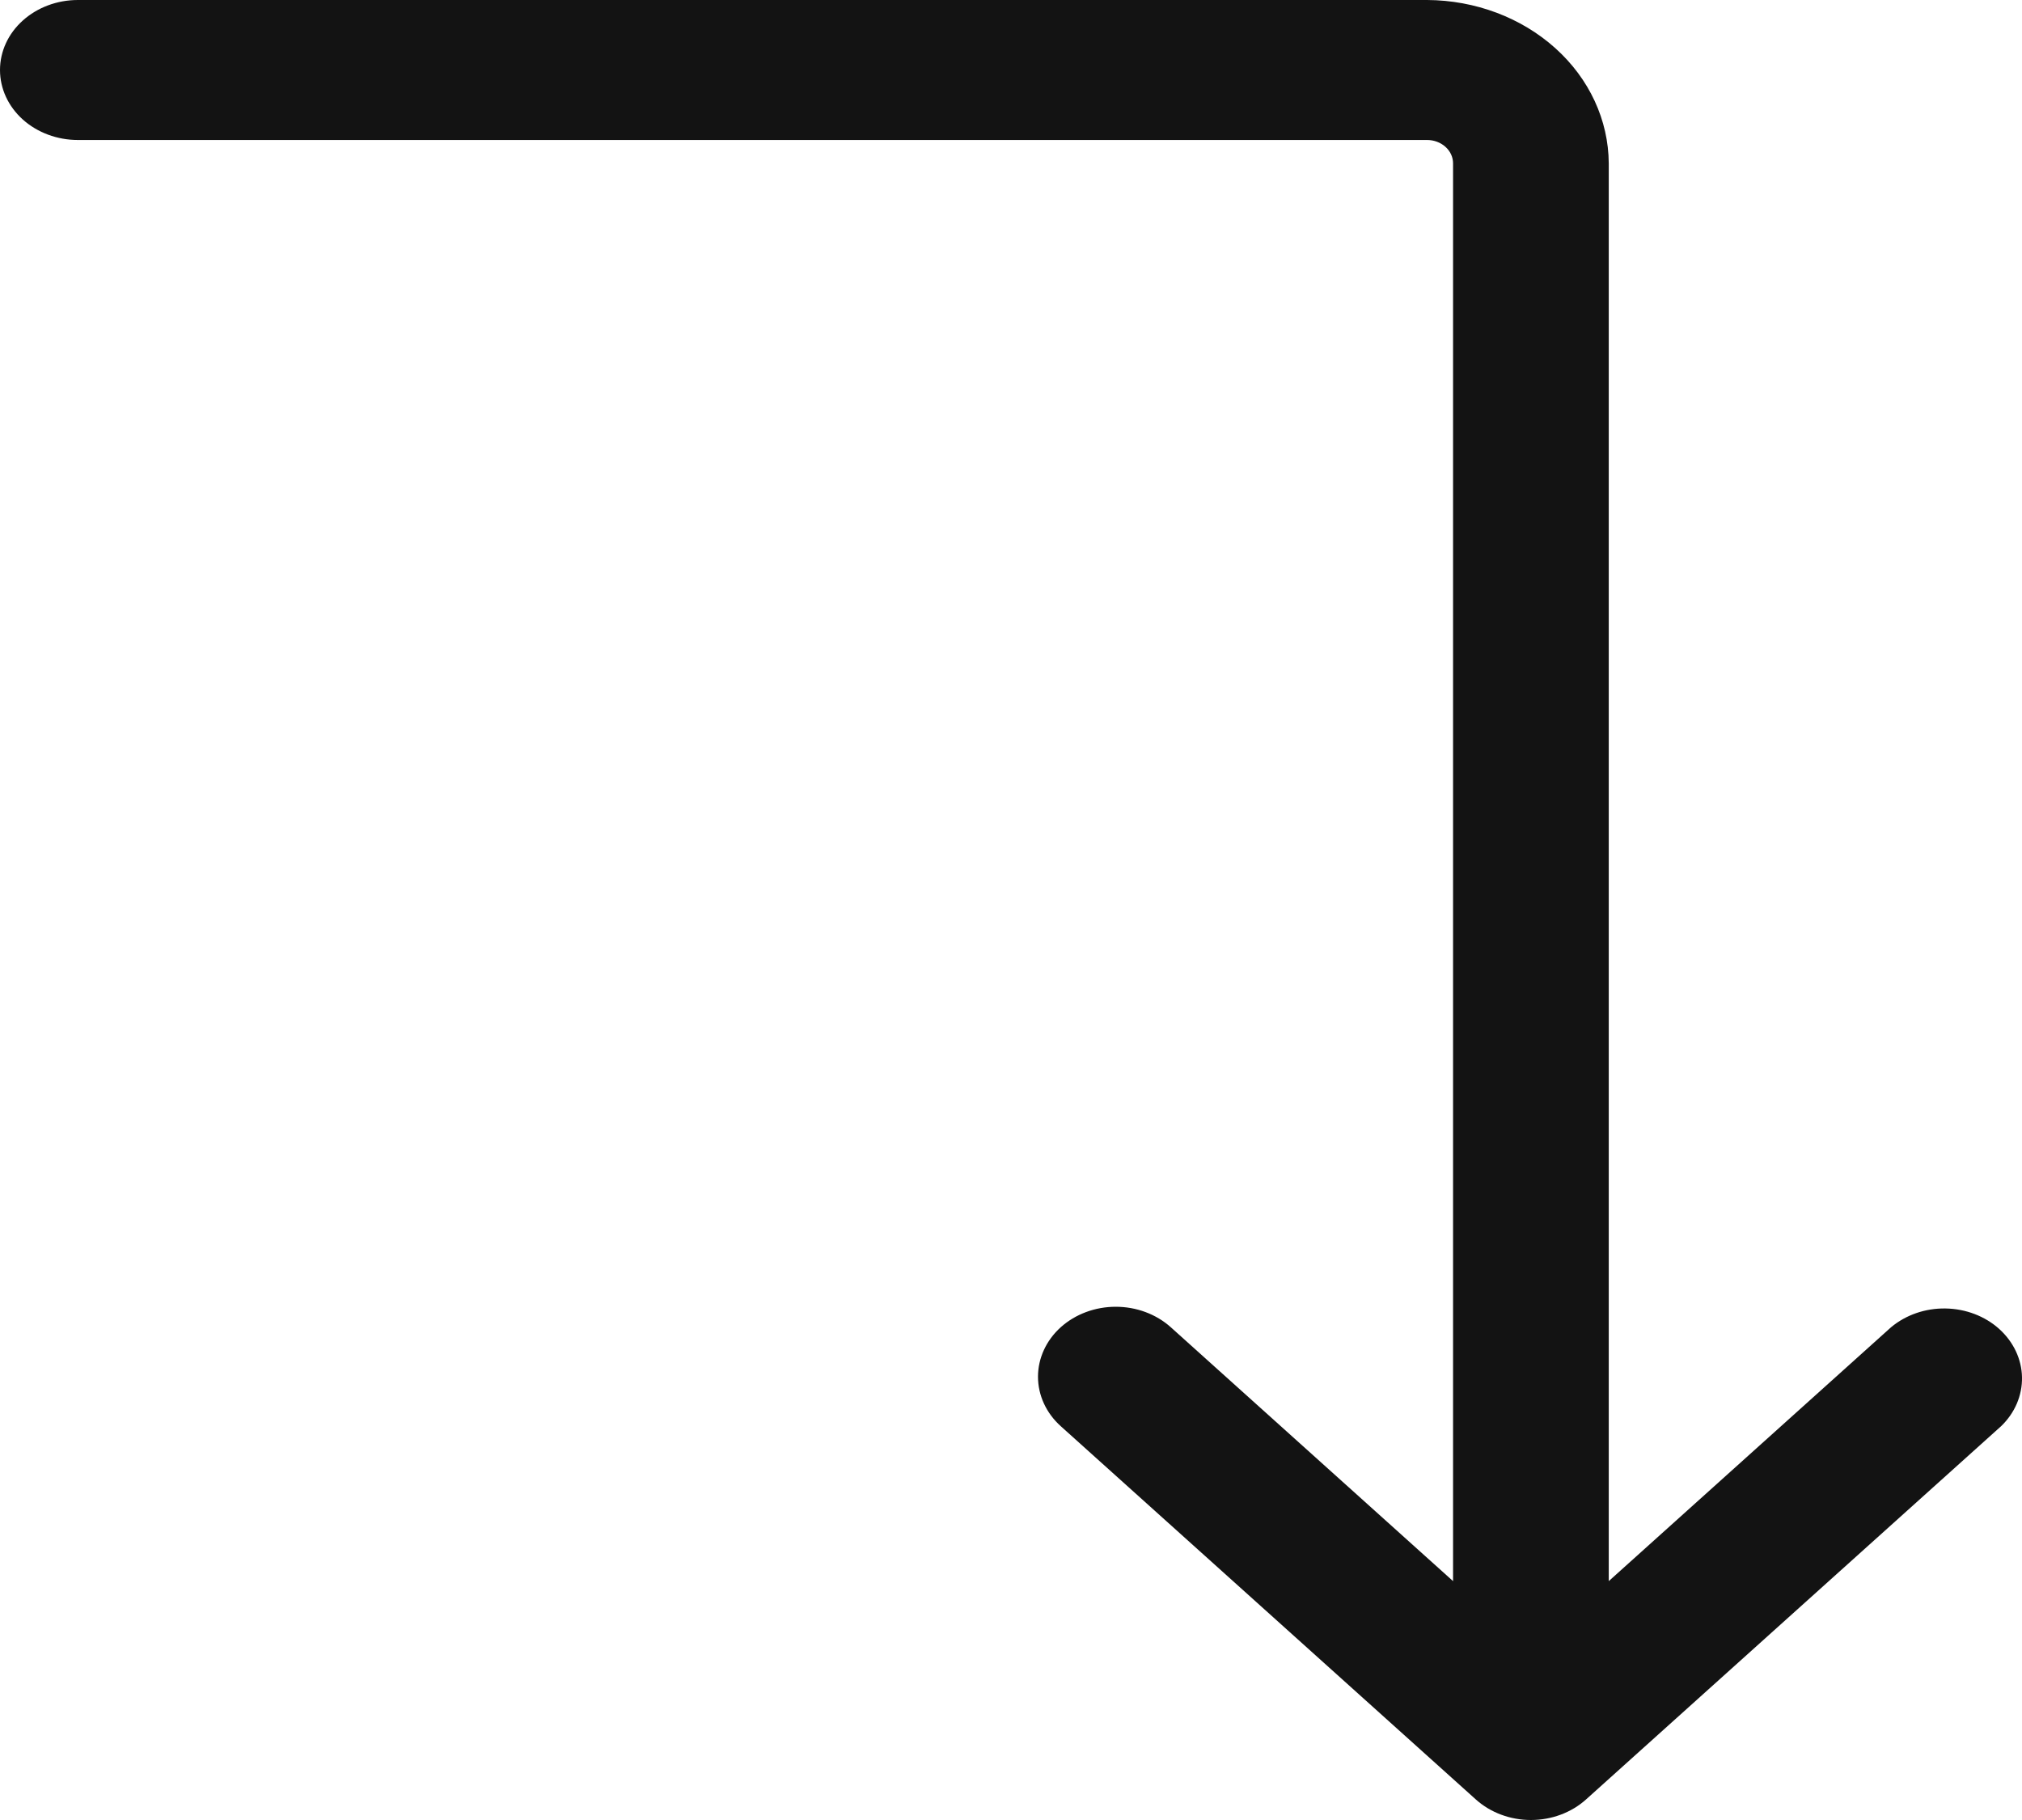 <?xml version="1.0" encoding="UTF-8"?> <svg xmlns="http://www.w3.org/2000/svg" width="40" height="36" viewBox="0 0 40 36" fill="none"><path d="M29.197 35.595L20.984 28.21C20.696 27.951 20.534 27.599 20.534 27.232C20.534 26.865 20.696 26.513 20.984 26.253C21.273 25.994 21.664 25.848 22.072 25.848C22.481 25.848 22.872 25.994 23.161 26.253L28.745 31.275L28.745 3.231C28.745 3.108 28.691 2.991 28.595 2.905C28.499 2.818 28.368 2.769 28.232 2.769L1.54 2.769C1.132 2.769 0.74 2.623 0.451 2.364C0.162 2.104 0 1.752 0 1.385C0 1.017 0.162 0.665 0.451 0.406C0.74 0.146 1.132 0 1.54 0L28.232 0C29.183 0.005 30.094 0.347 30.767 0.952C31.44 1.556 31.82 2.376 31.825 3.231L31.825 31.275L37.41 26.253C37.702 26.009 38.088 25.875 38.487 25.882C38.886 25.888 39.267 26.033 39.549 26.287C39.831 26.541 39.993 26.883 40 27.242C40.007 27.601 39.859 27.948 39.587 28.21L31.374 35.595C31.085 35.854 30.694 36 30.285 36C29.877 36 29.486 35.854 29.197 35.595Z" fill="#131313"></path></svg> 